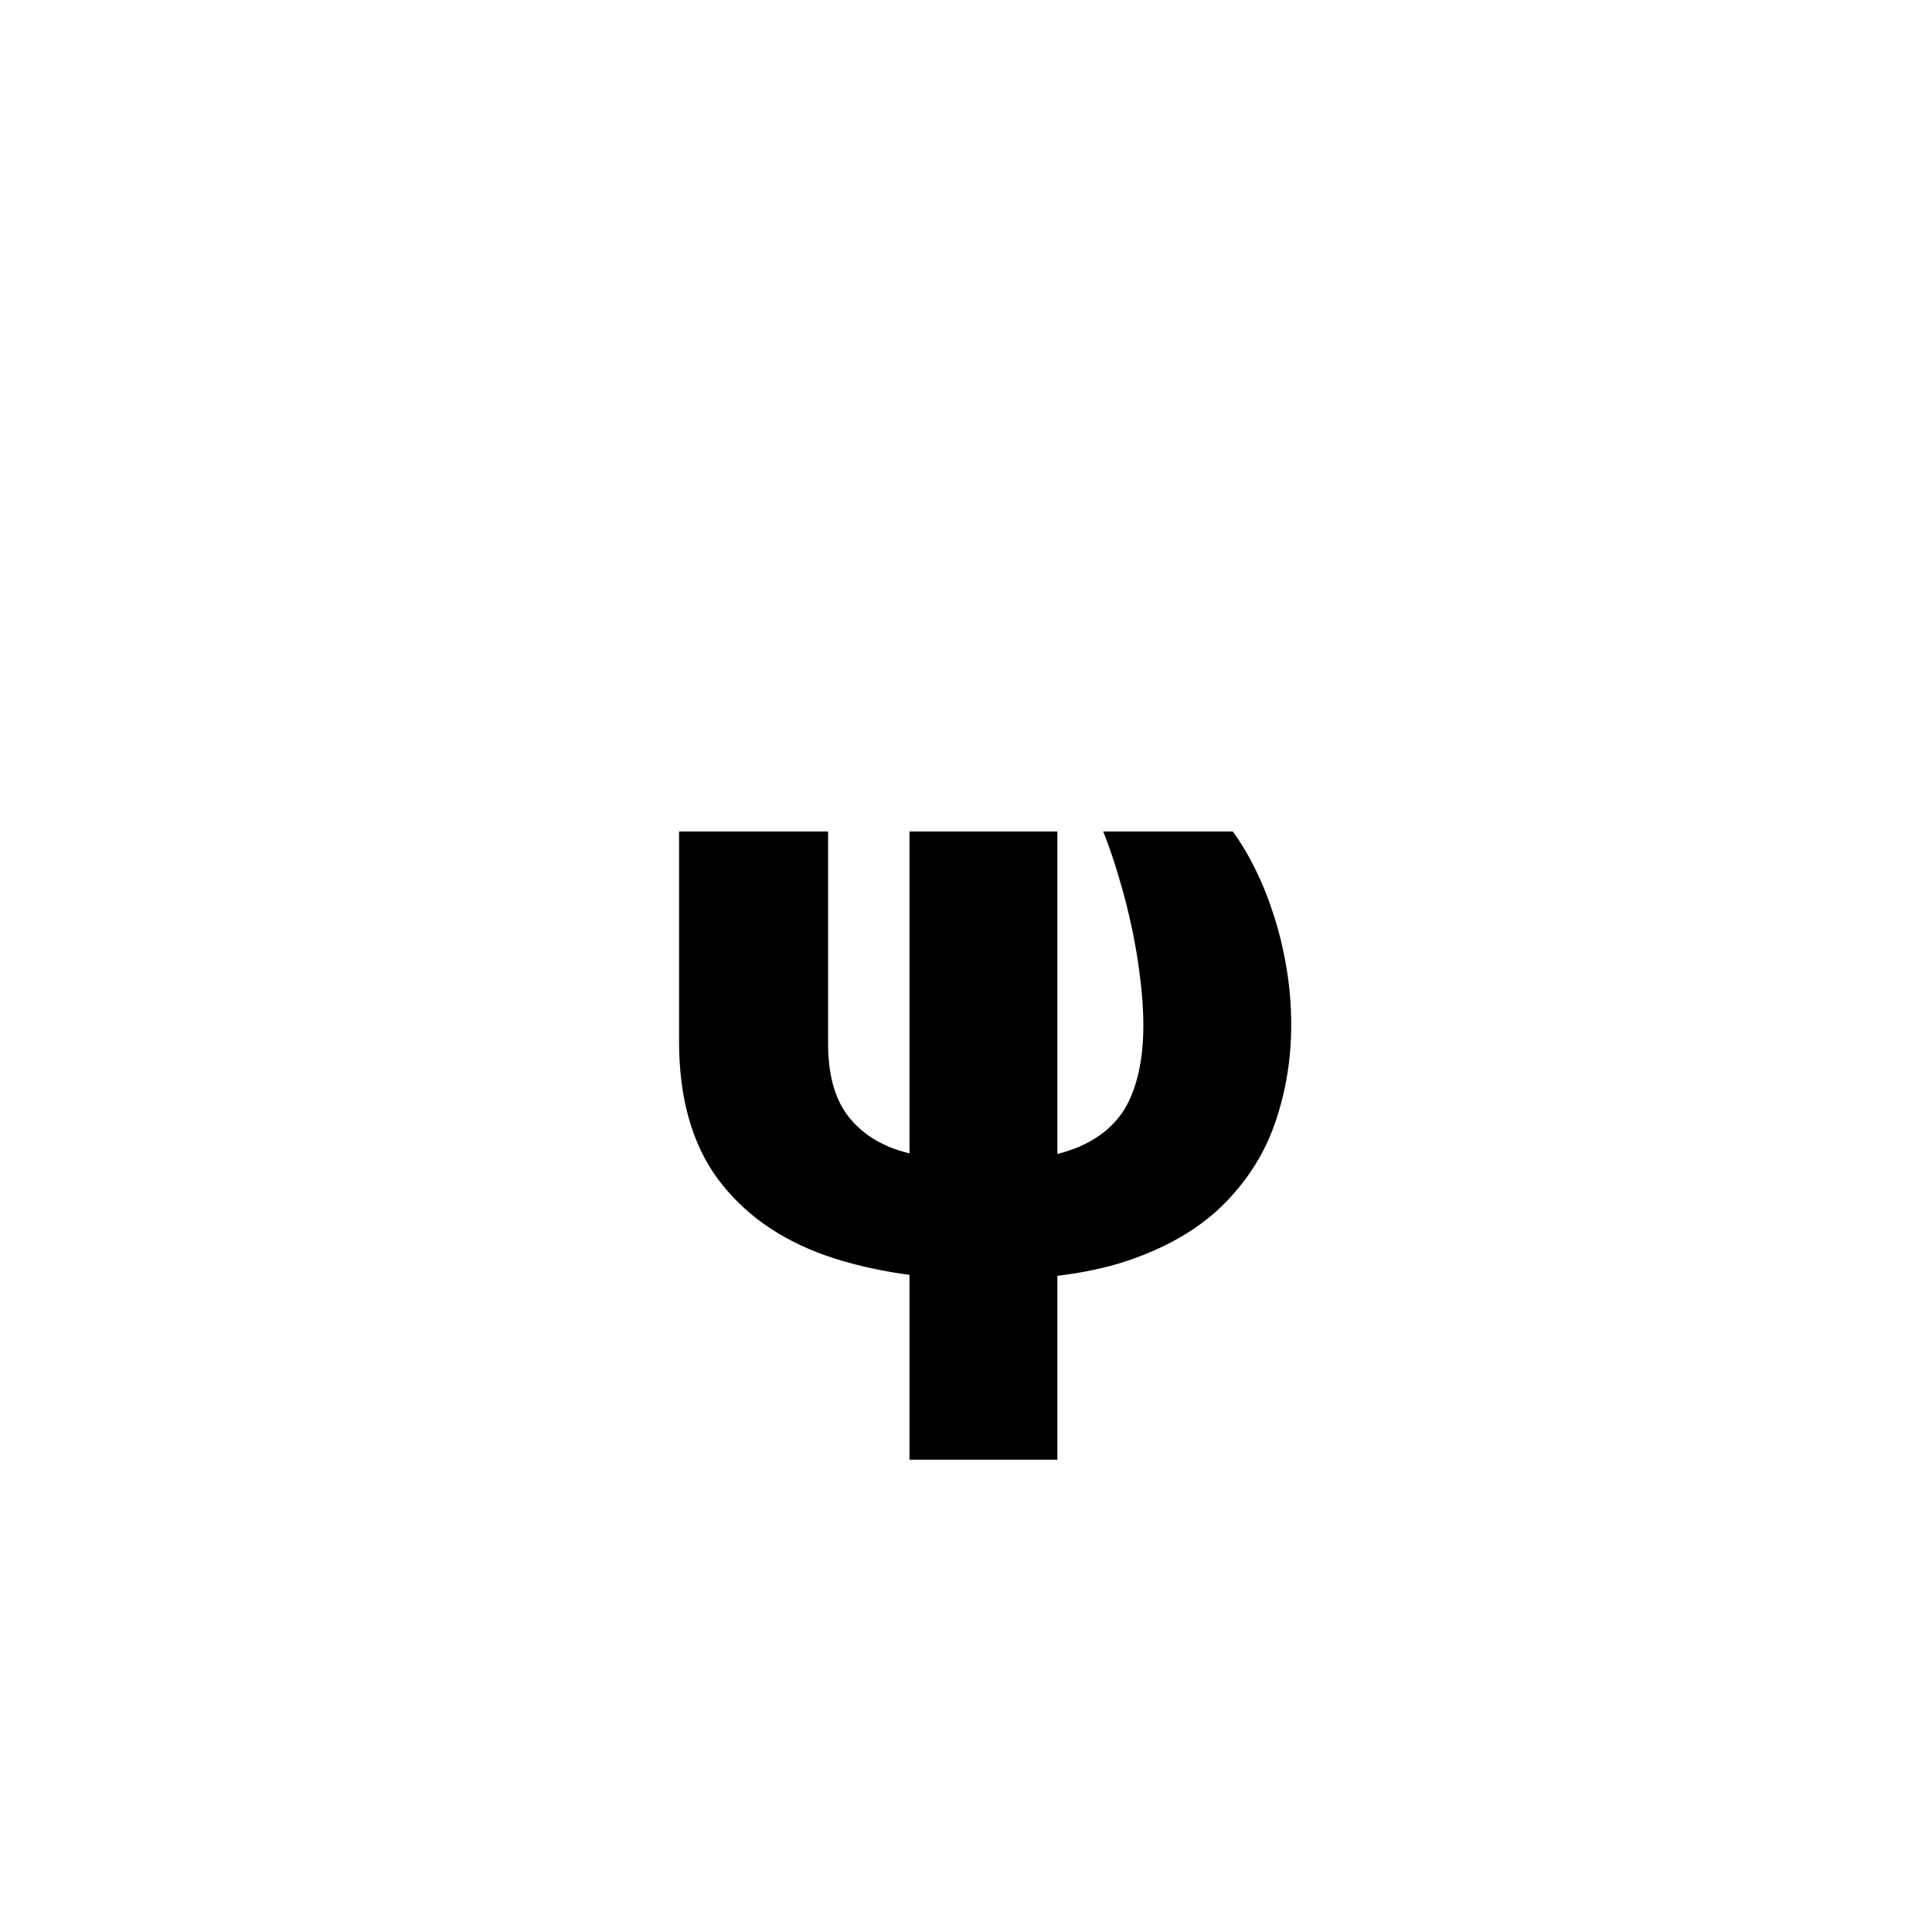 <?xml version="1.0" encoding="UTF-8"?> <svg xmlns="http://www.w3.org/2000/svg" width="79" height="79" viewBox="0 0 79 79" fill="none"> <rect width="79" height="79" fill="white"></rect> <path d="M27.767 34H33.861V42.672C33.861 43.906 34.119 44.875 34.634 45.578C35.158 46.281 35.892 46.777 36.837 47.066C37.791 47.355 38.908 47.5 40.189 47.5C41.861 47.5 43.173 47.297 44.127 46.891C45.08 46.477 45.755 45.859 46.154 45.039C46.552 44.211 46.752 43.172 46.752 41.922C46.752 41.32 46.709 40.684 46.623 40.012C46.544 39.332 46.431 38.645 46.283 37.949C46.134 37.246 45.959 36.559 45.755 35.887C45.56 35.215 45.345 34.586 45.111 34H50.408C50.736 34.445 51.044 34.961 51.334 35.547C51.623 36.133 51.877 36.77 52.095 37.457C52.314 38.137 52.486 38.855 52.611 39.613C52.736 40.363 52.798 41.133 52.798 41.922C52.798 43.281 52.587 44.586 52.166 45.836C51.752 47.078 51.068 48.188 50.115 49.164C49.169 50.141 47.9 50.914 46.306 51.484C44.712 52.047 42.736 52.328 40.377 52.328C37.877 52.328 35.677 52 33.779 51.344C31.888 50.68 30.412 49.633 29.349 48.203C28.294 46.766 27.767 44.891 27.767 42.578V34ZM37.189 34H43.236V59.688H37.189V34Z" fill="black"></path> </svg> 